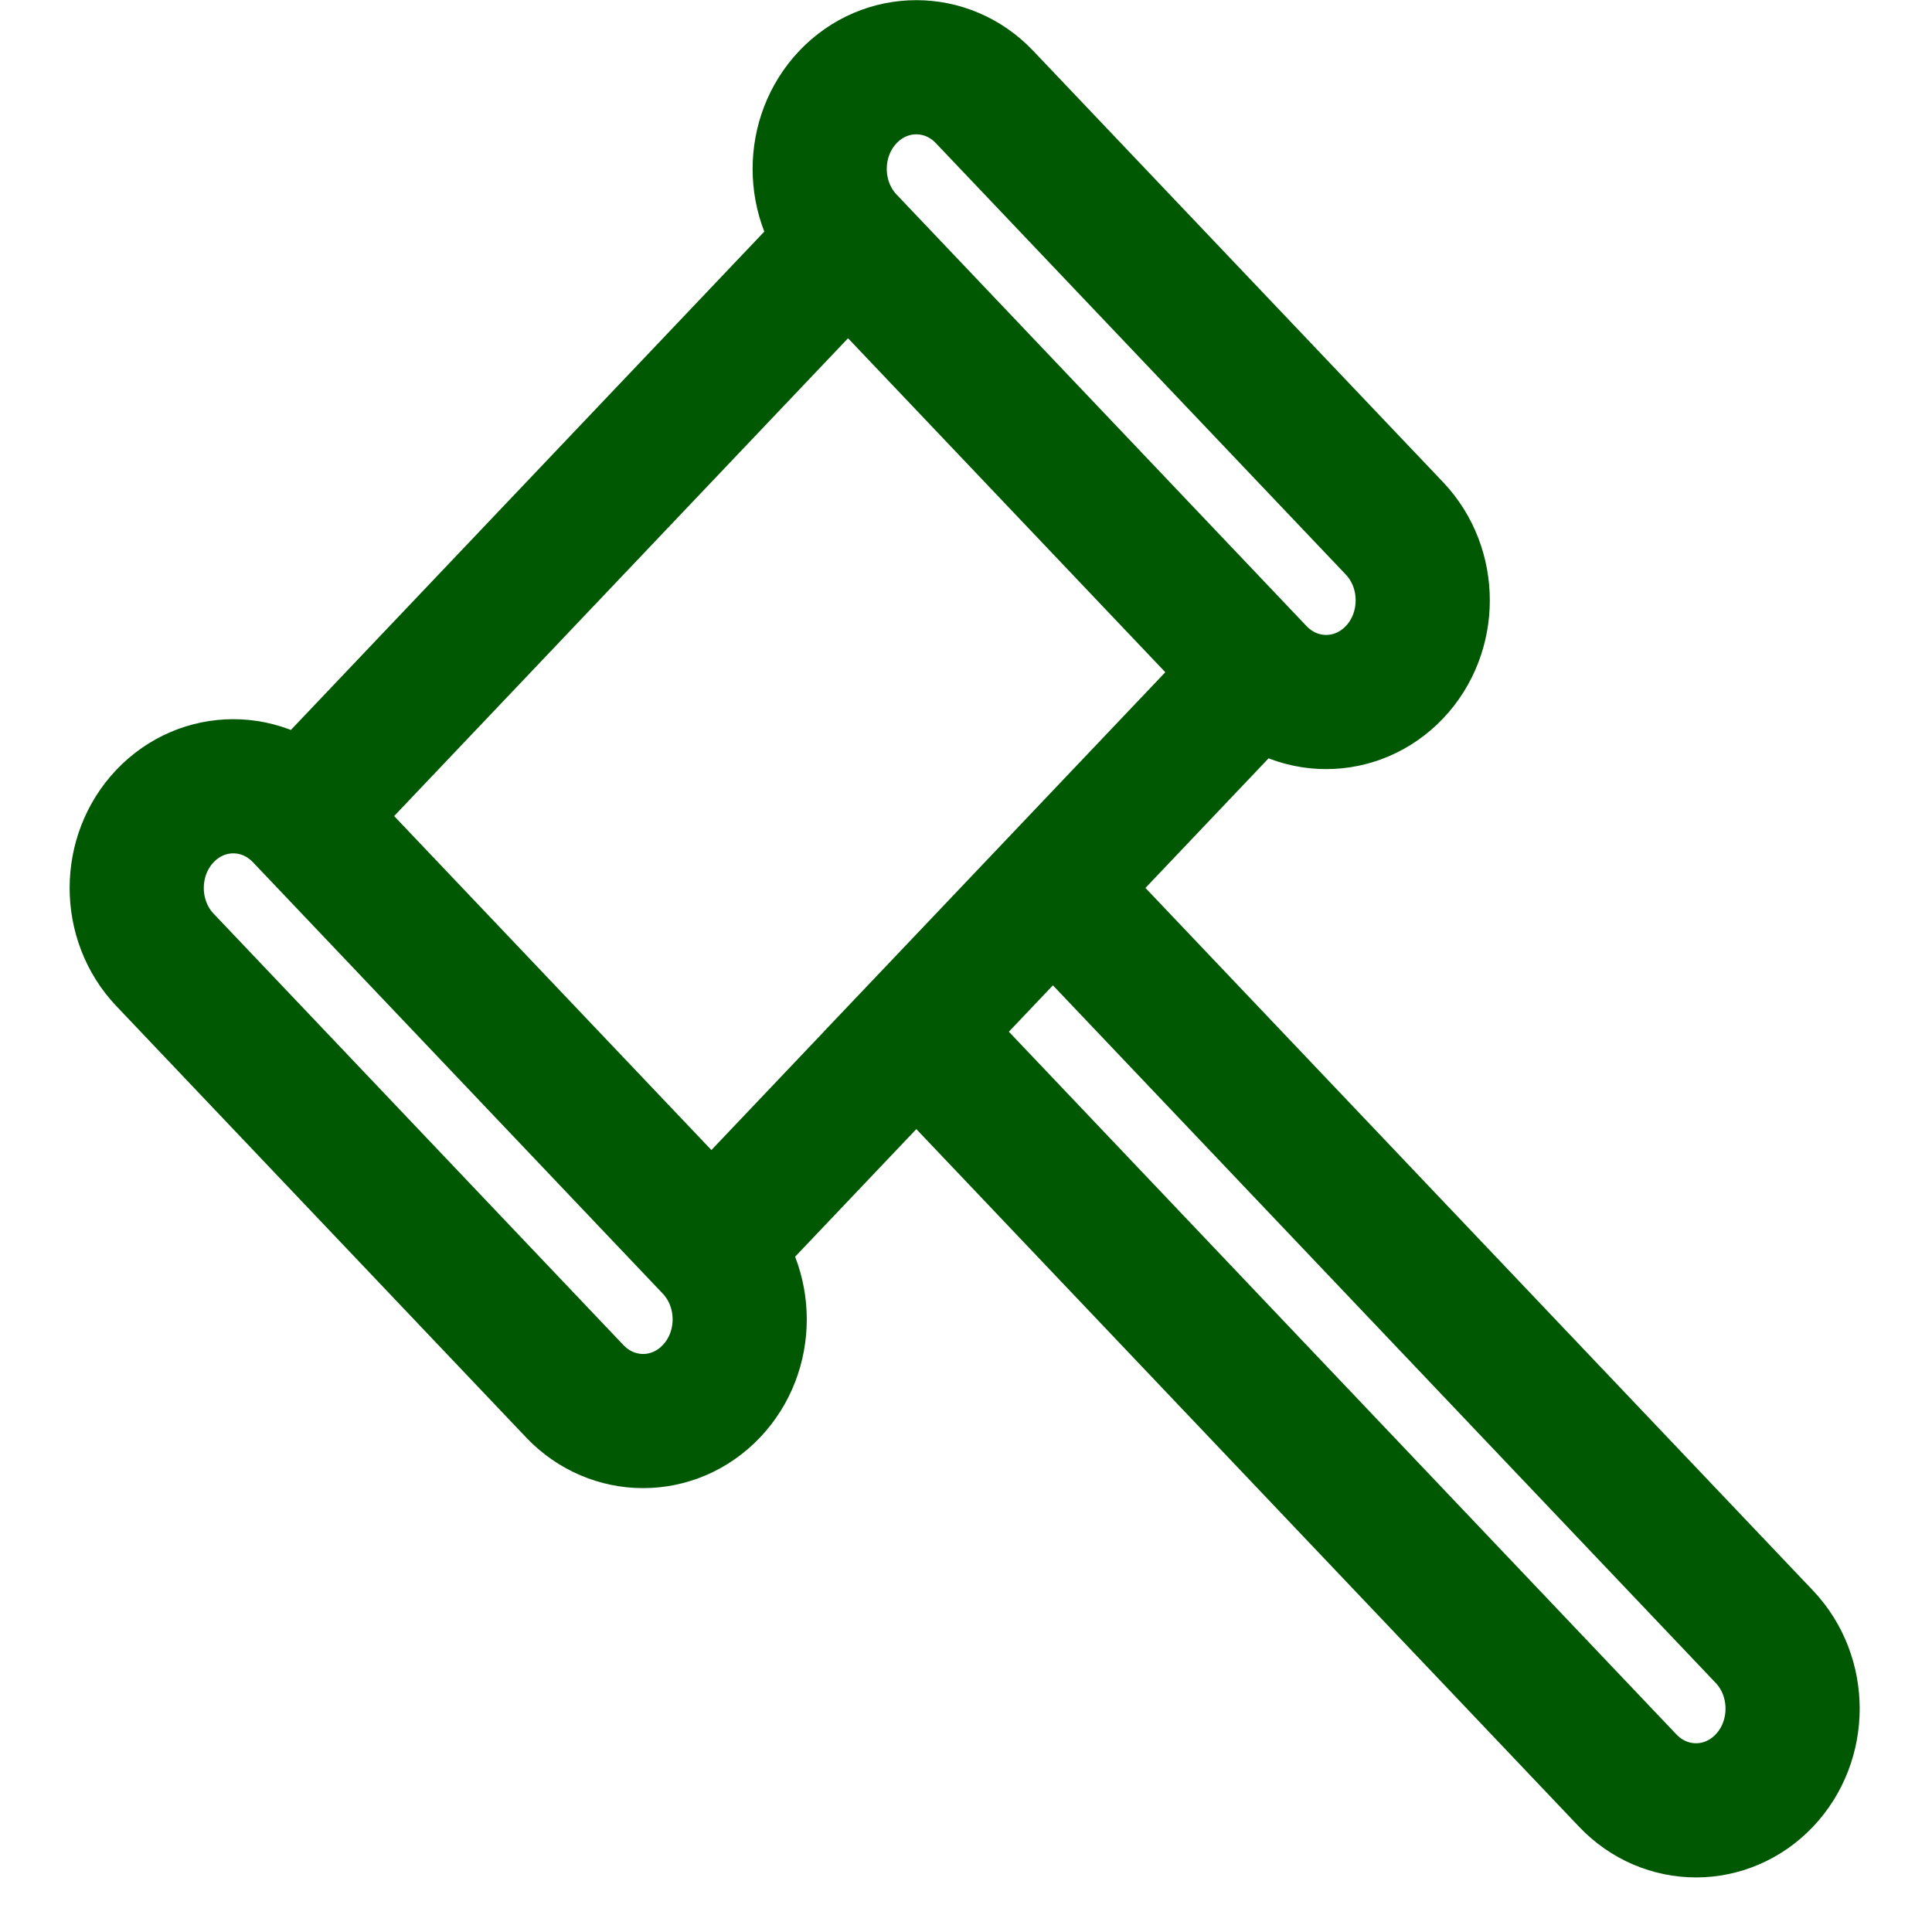 <svg width="18" height="18" viewBox="0 0 18 18" fill="none" xmlns="http://www.w3.org/2000/svg">
<g clip-path="url(#clip0_1056_185)">
<path d="M2.81 7.603L7.901 2.244M2.81 7.603L6.628 11.622M2.81 7.603C2.458 7.233 1.889 7.233 1.537 7.603C1.186 7.973 1.186 8.573 1.537 8.943L5.355 12.962C5.707 13.332 6.277 13.332 6.628 12.962C6.98 12.592 6.979 11.992 6.628 11.622M7.901 2.244L11.719 6.263M7.901 2.244C7.549 1.874 7.549 1.274 7.9 0.904C8.252 0.534 8.822 0.534 9.173 0.904L12.992 4.923C13.343 5.293 13.343 5.893 12.992 6.263C12.64 6.633 12.071 6.633 11.719 6.263M6.628 11.622L11.719 6.263M8.537 9.612L9.81 8.273L16.438 15.249C16.789 15.619 16.789 16.219 16.438 16.589C16.086 16.959 15.517 16.959 15.165 16.589L8.537 9.612Z" stroke="#005802" stroke-width="1.25" stroke-linecap="round"/>
</g>
<defs>
<clipPath id="clip0_1056_185">
<rect width="18" height="18" fill="white"/>
</clipPath>
</defs>
</svg>
